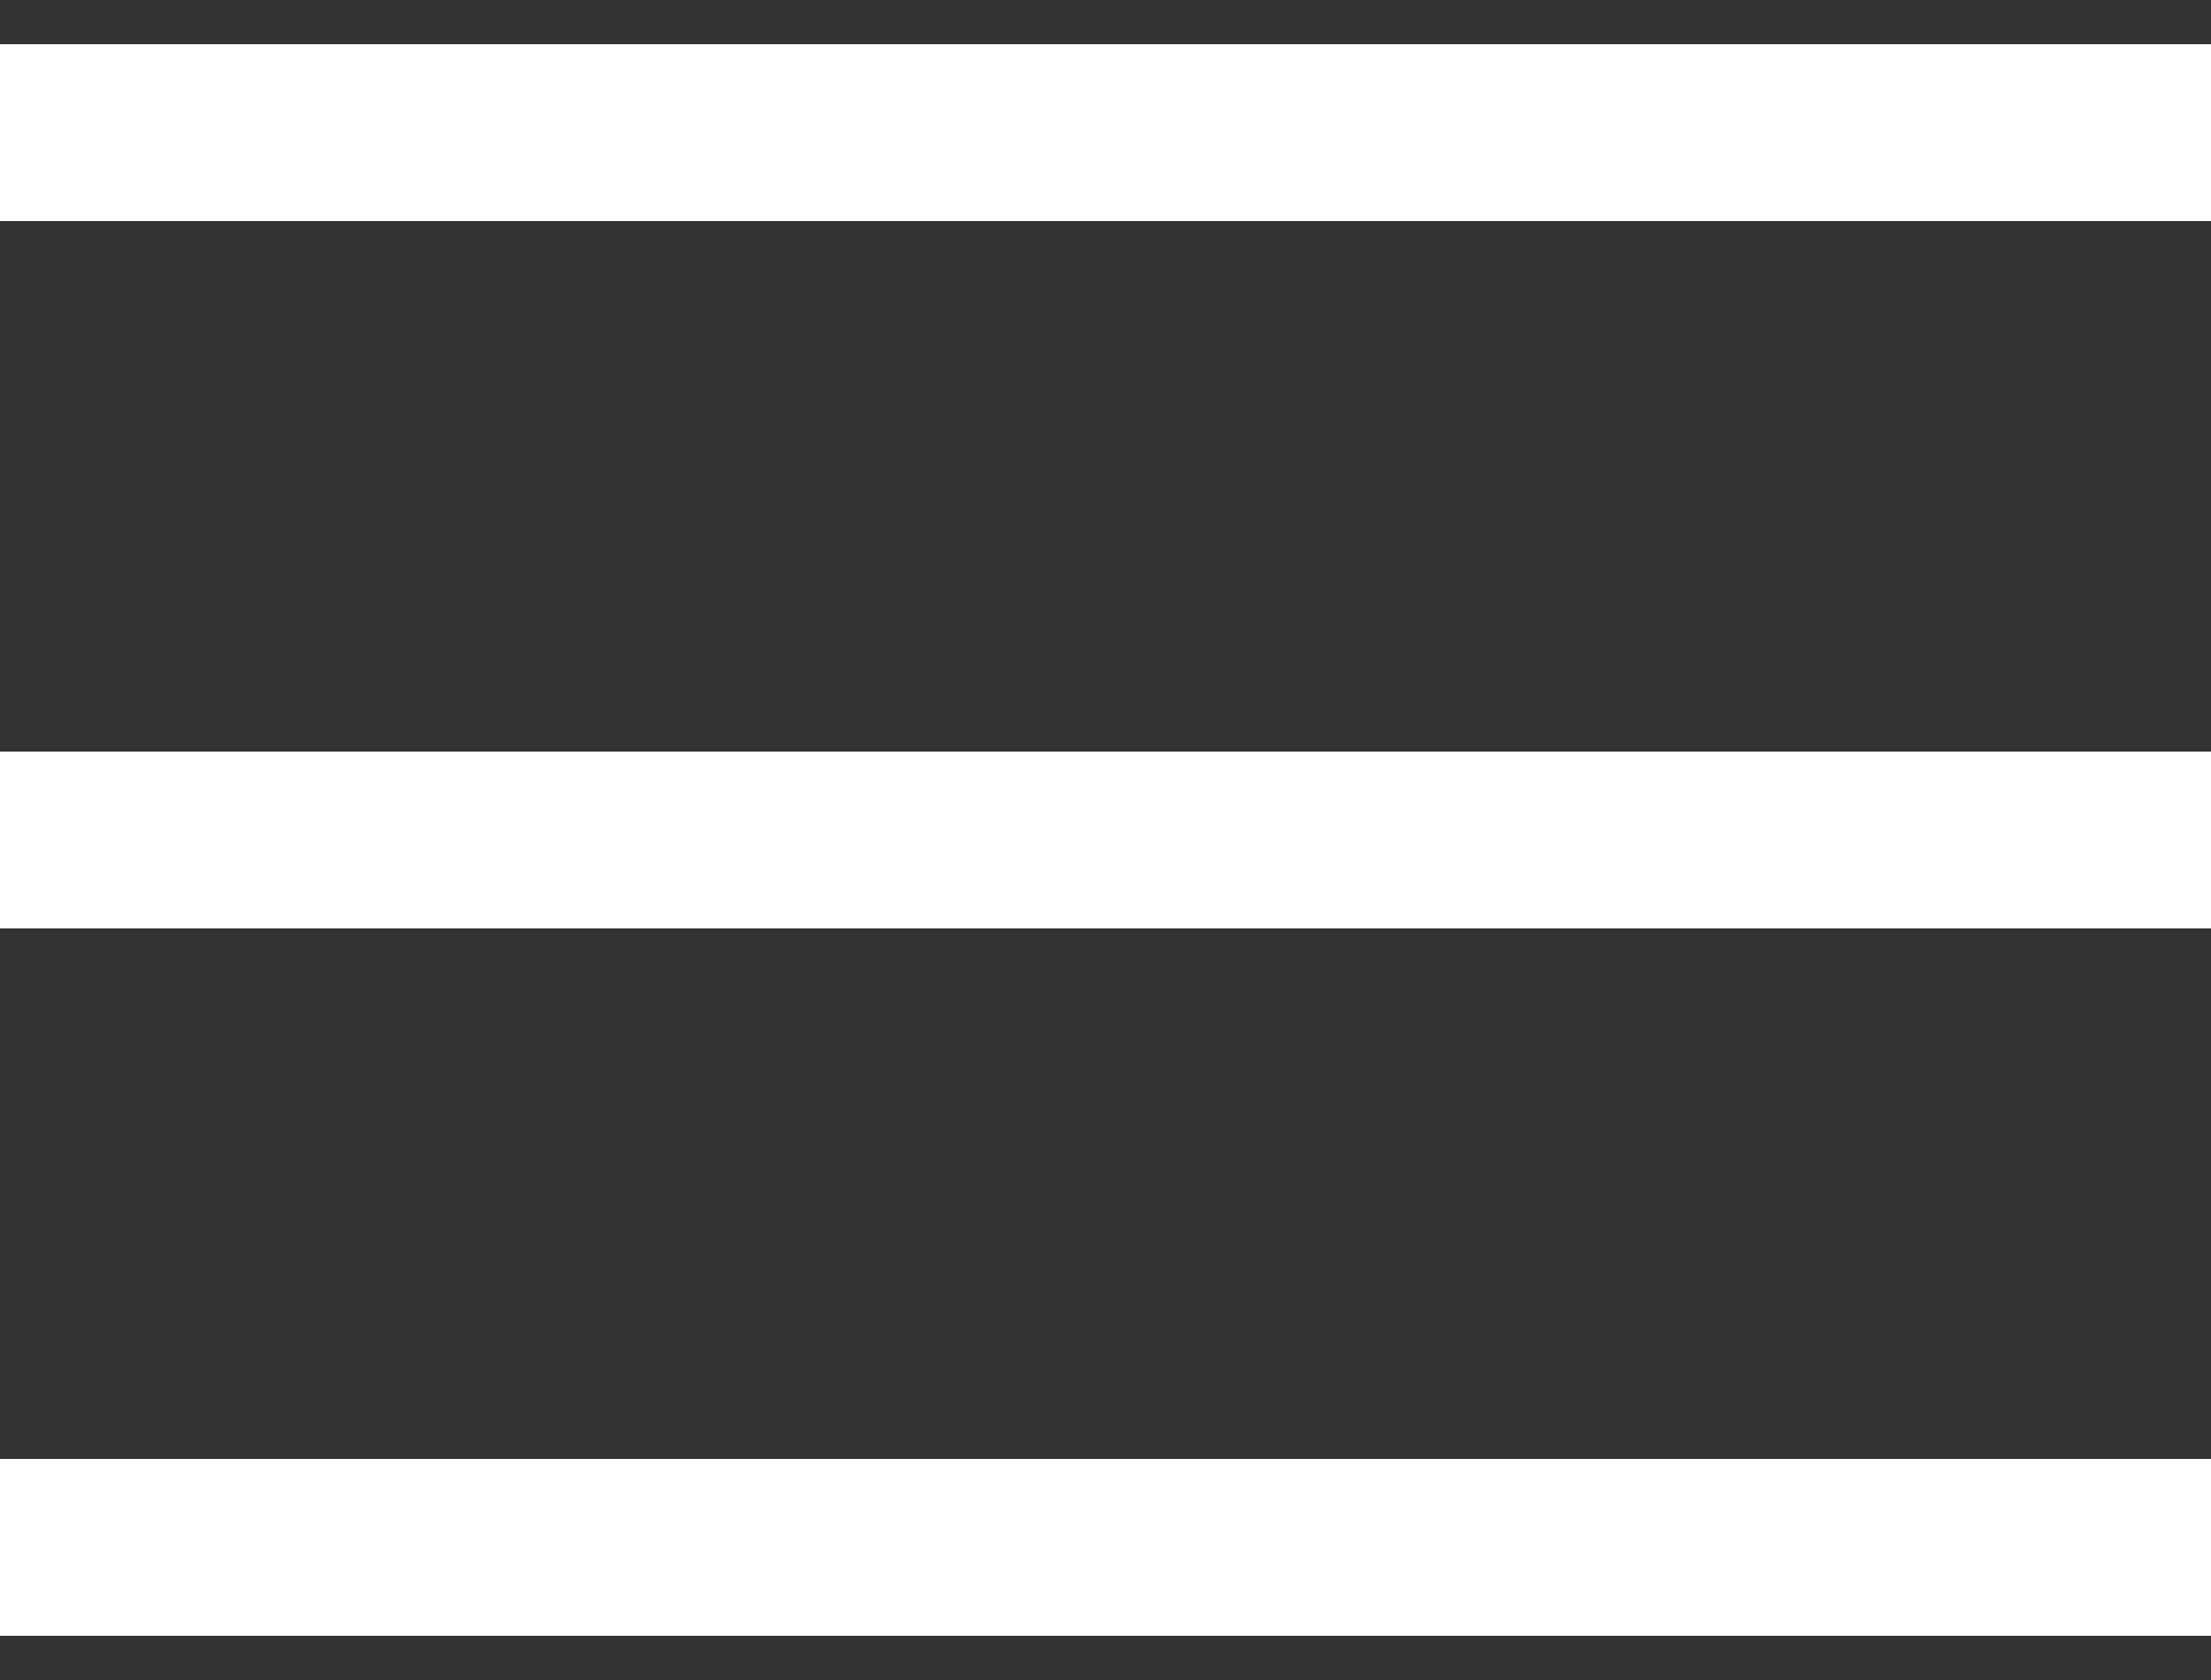 <svg width="25" height="19" viewBox="0 0 25 19" fill="none" xmlns="http://www.w3.org/2000/svg">
<rect x="0" y="0" width="25" height="19" fill="#333333" stroke="none"/>
<rect y="0.5" width="25" height="2" fill="white"/>
<rect y="8.5" width="25" height="2" fill="white"/>
<rect y="16.5" width="25" height="2" fill="white"/>
</svg>

